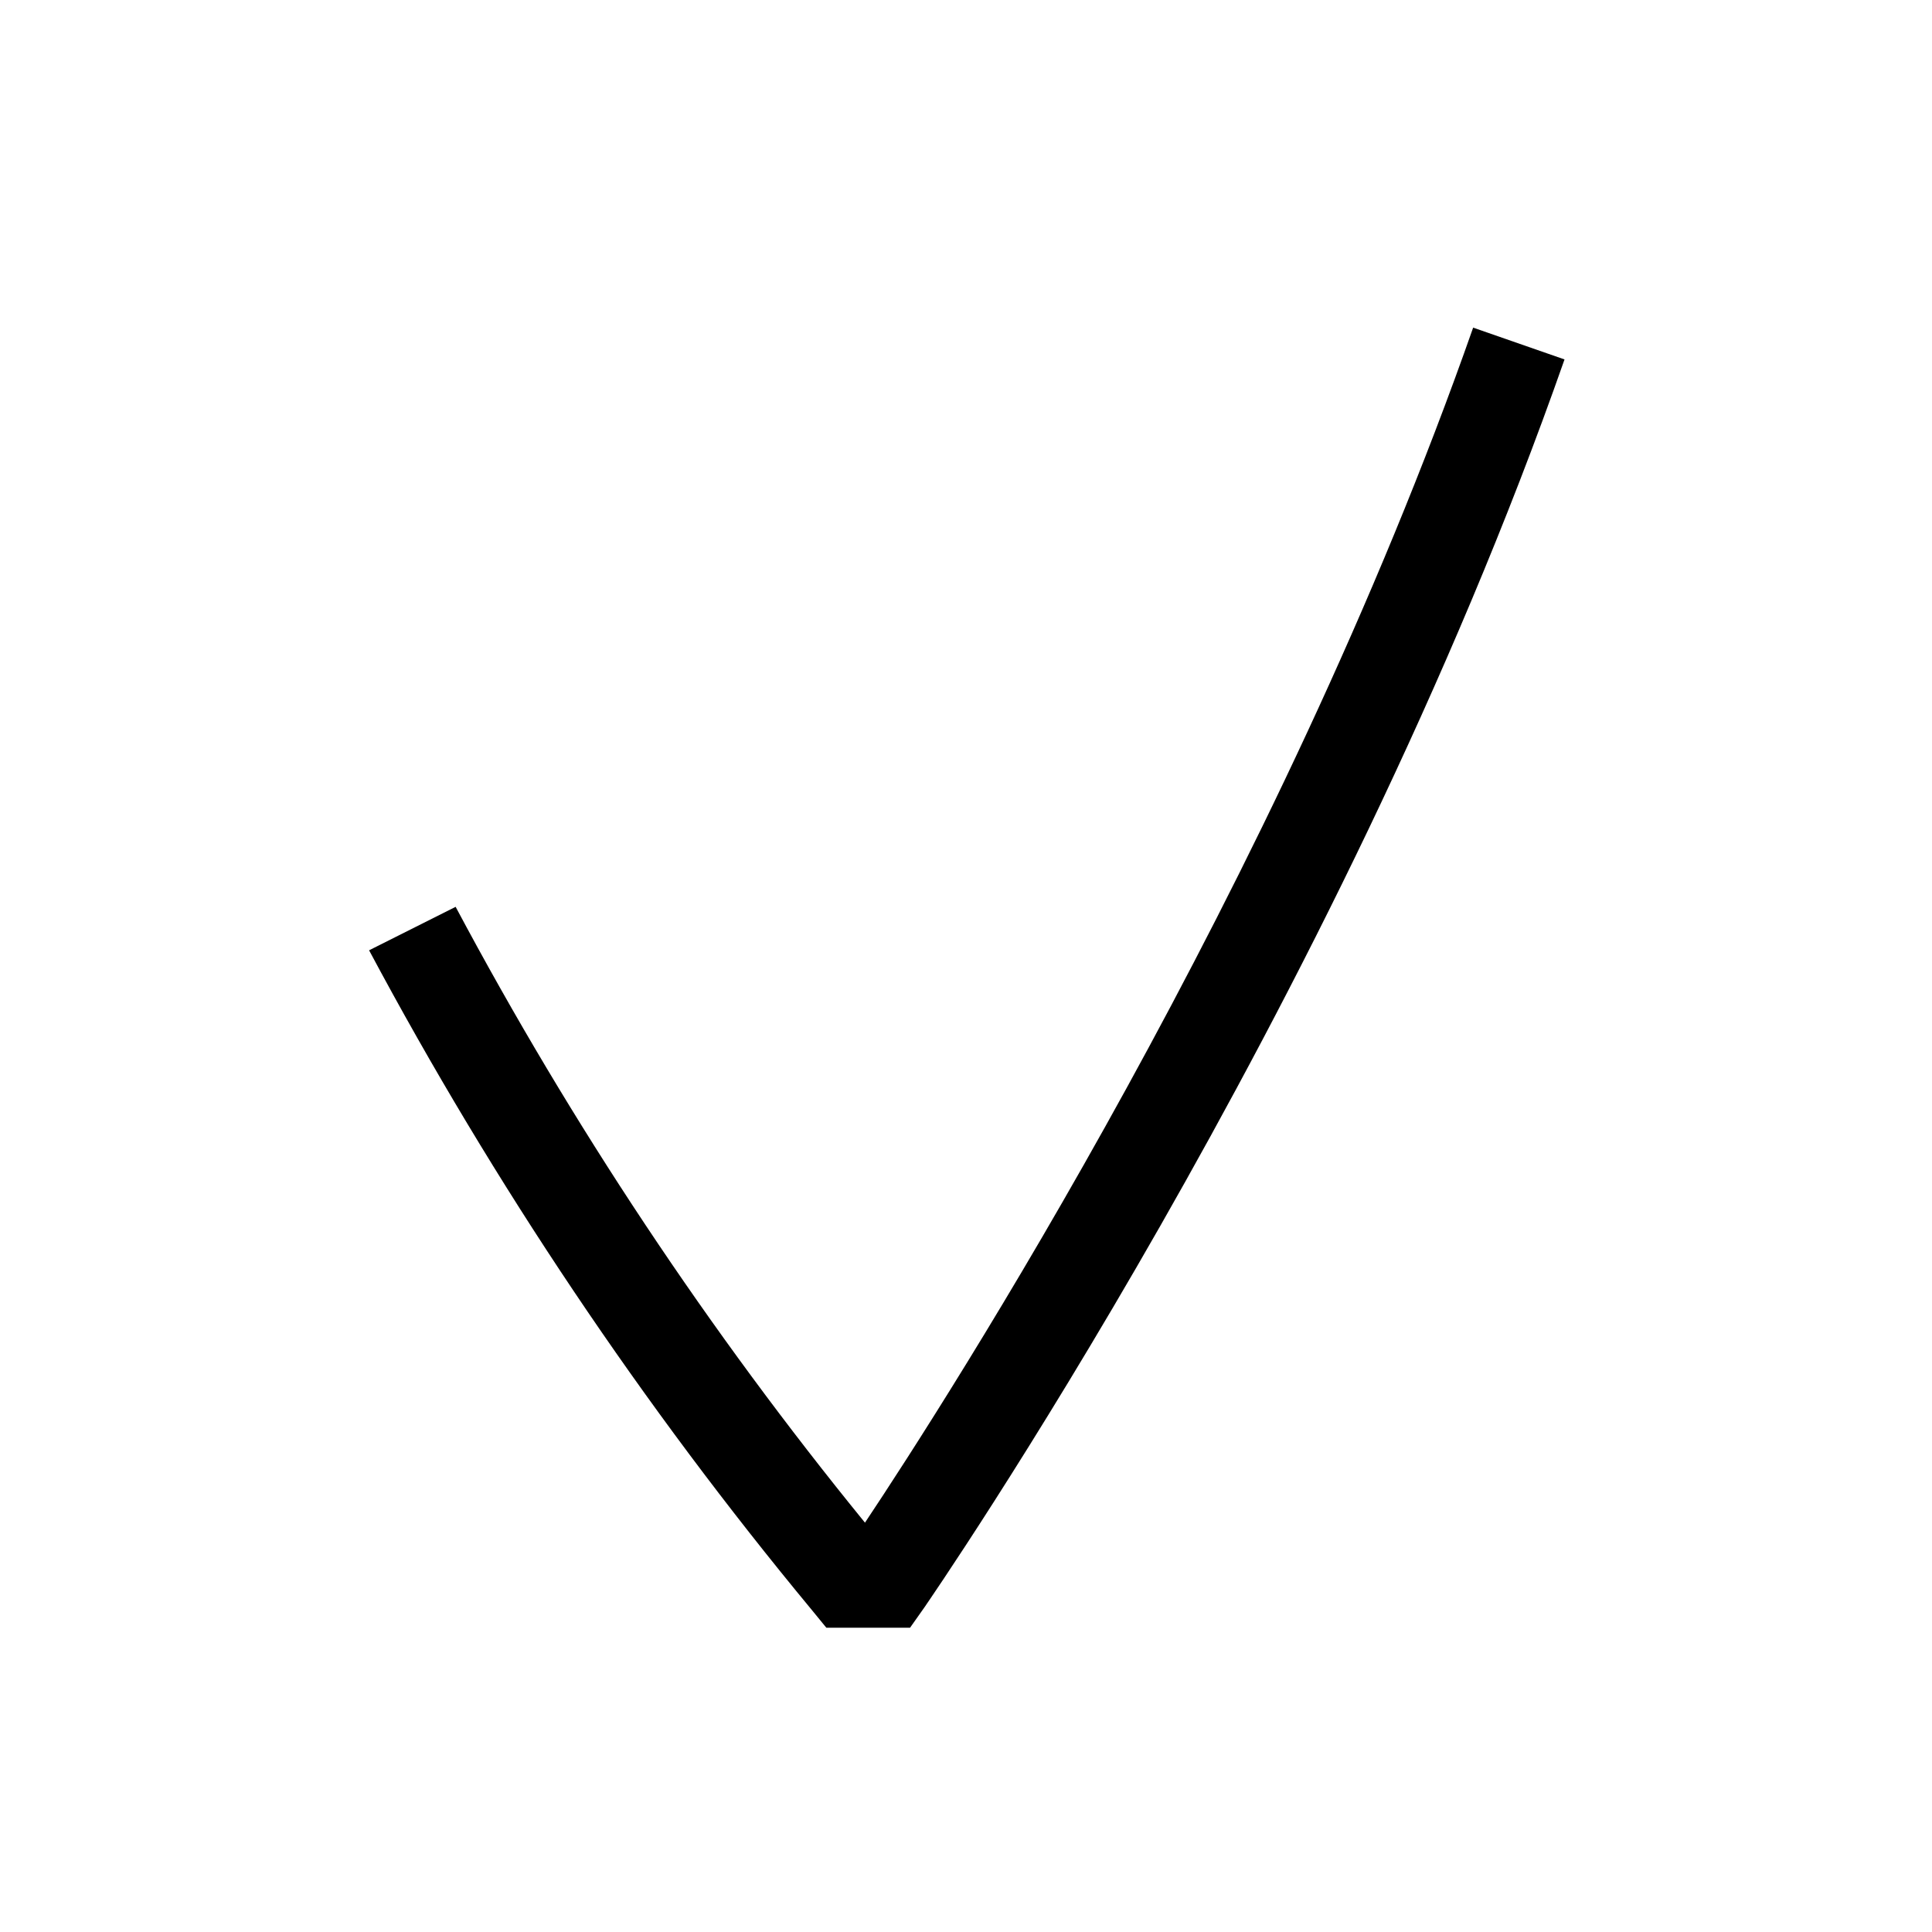 <svg width="24" height="24" viewBox="0 0 24 24" fill="none" xmlns="http://www.w3.org/2000/svg">
<path d="M11.305 20.22H10.265L10.085 20C7.981 17.46 6.138 14.714 4.585 11.805L5.66 11.265C7.103 13.974 8.806 16.536 10.745 18.915C11.775 17.37 15.87 11 18.3 4.07L19.435 4.465C16.595 12.575 11.535 19.89 11.485 19.965L11.305 20.22Z" fill="black"/>
</svg>
